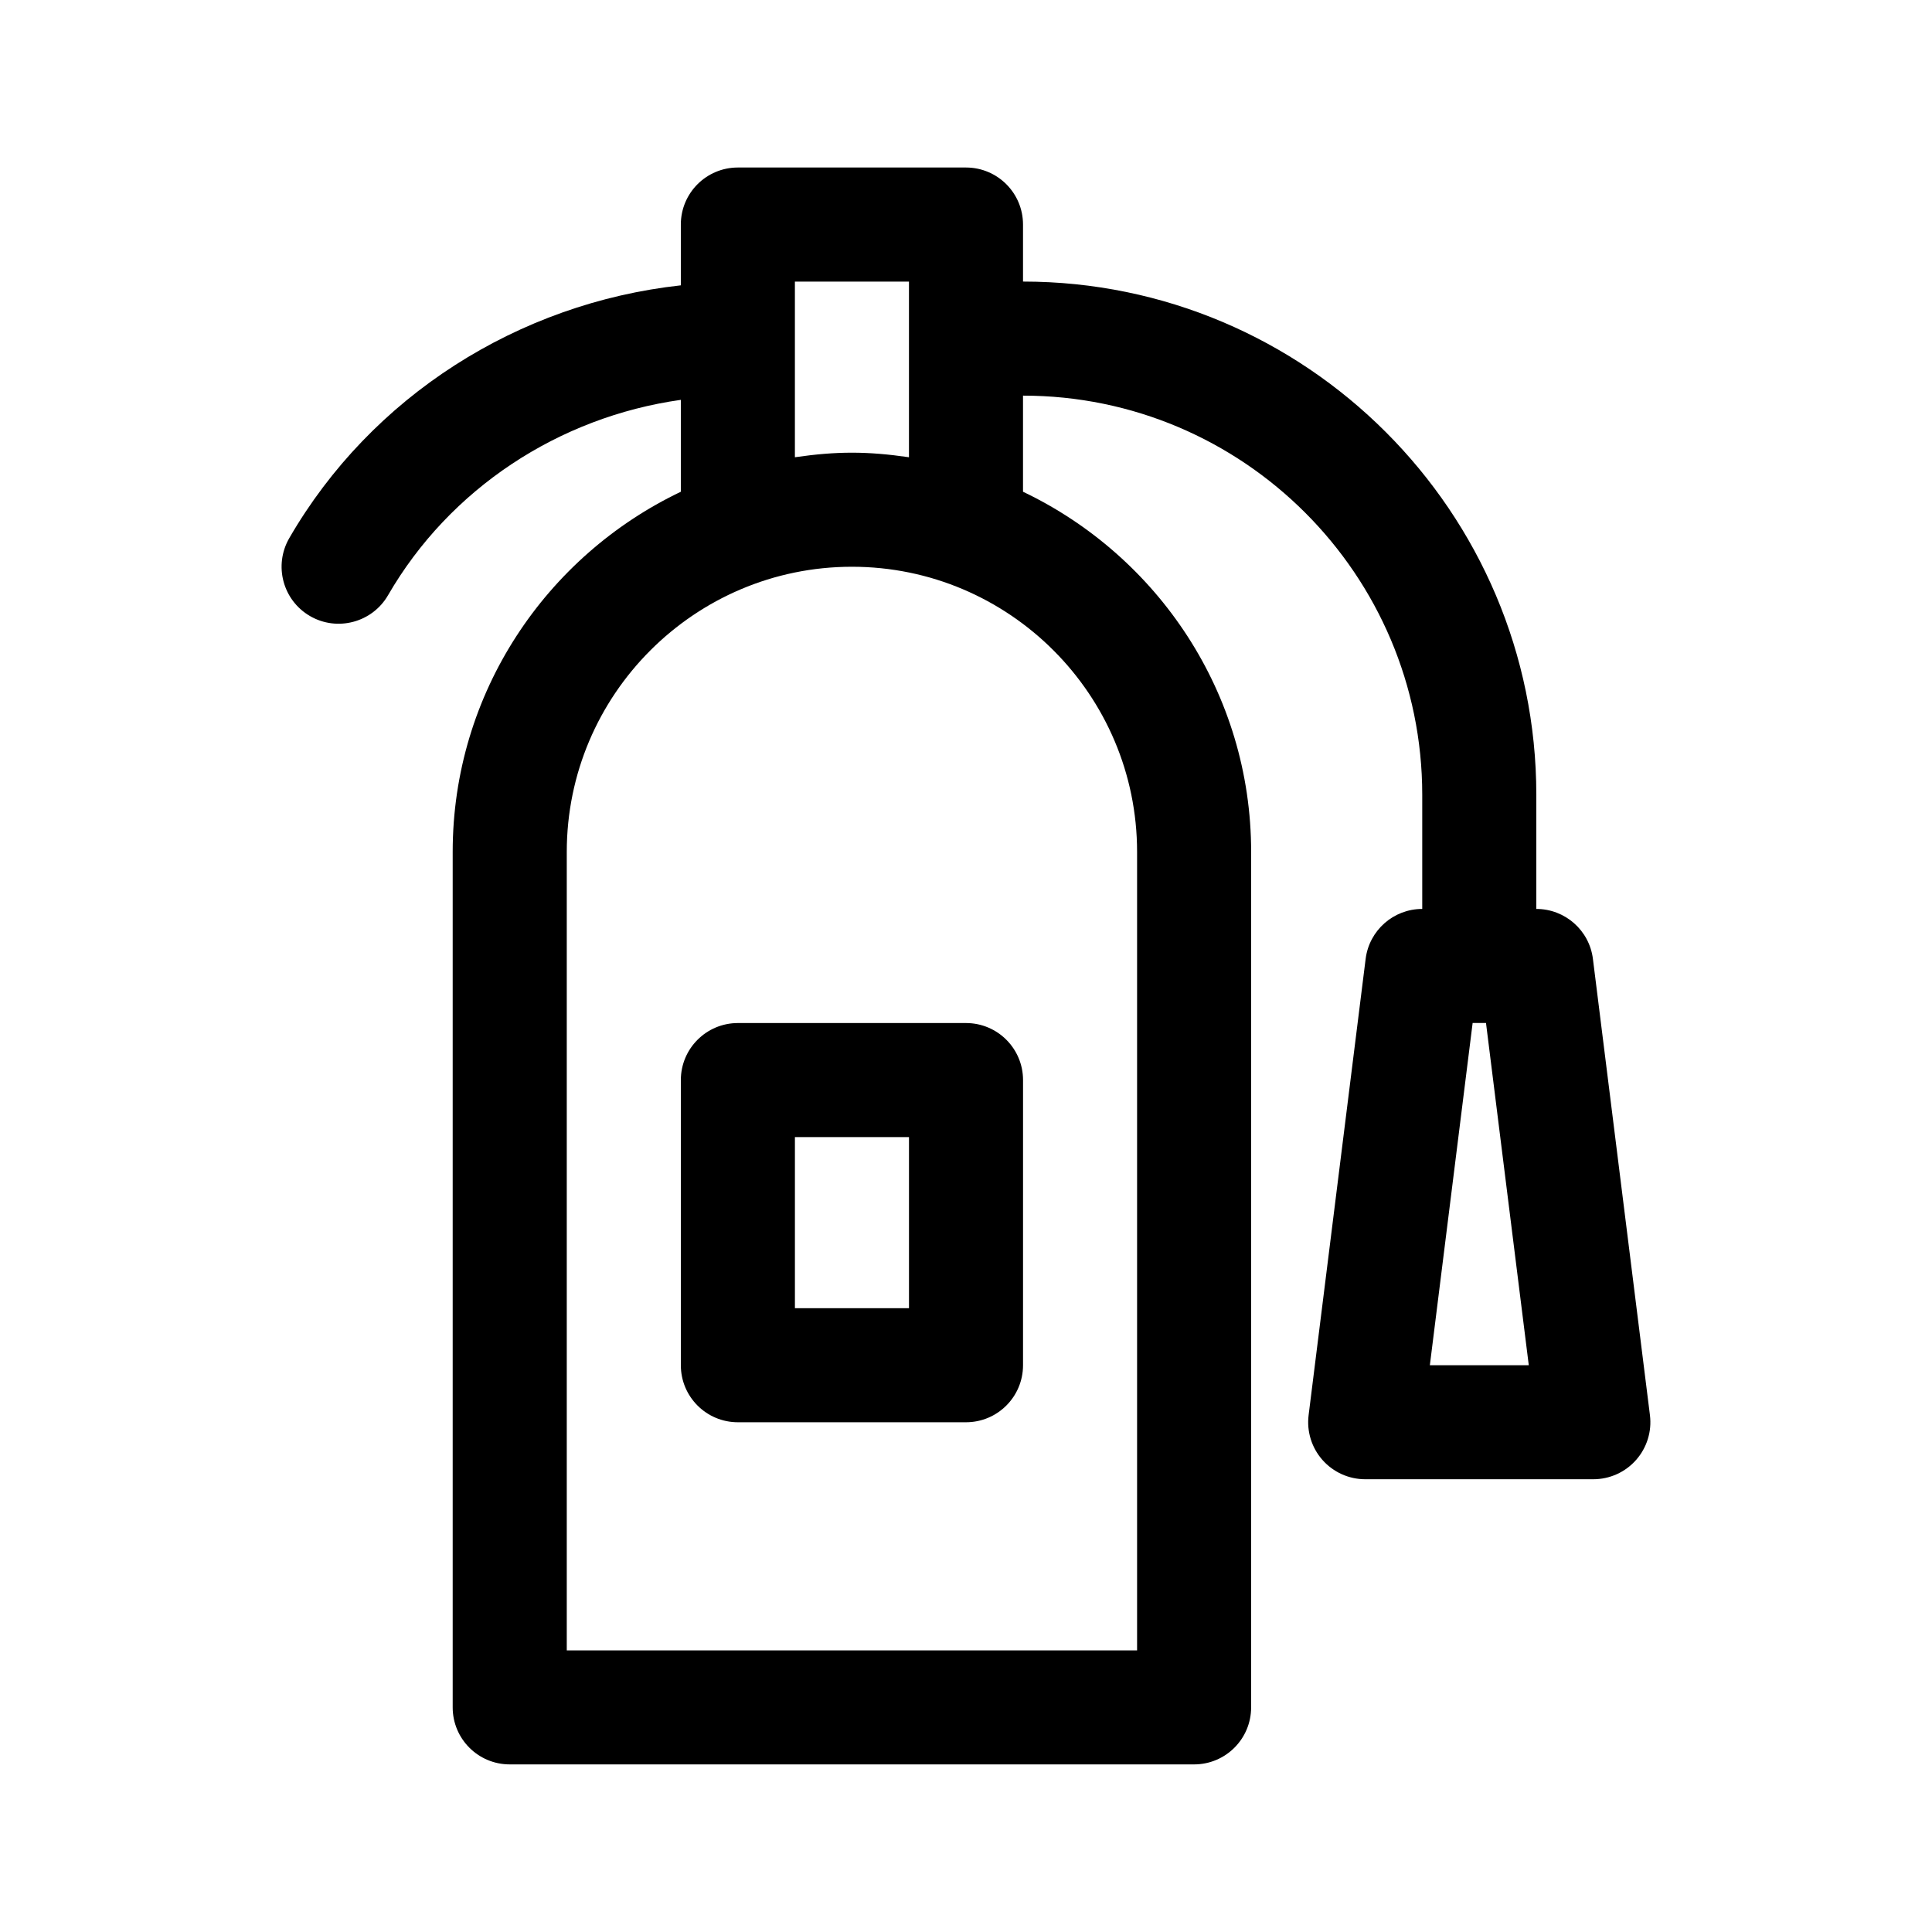 <?xml version="1.0" encoding="UTF-8"?>
<!-- Uploaded to: ICON Repo, www.svgrepo.com, Generator: ICON Repo Mixer Tools -->
<svg fill="#000000" width="800px" height="800px" version="1.1" viewBox="144 144 512 512" xmlns="http://www.w3.org/2000/svg">
 <g>
  <path d="m324.43 430.23v75.57c0 8.348 6.766 15.113 15.113 15.113h60.457c8.348 0 15.113-6.766 15.113-15.113l0.004-75.57c0-8.348-6.766-15.113-15.113-15.113h-60.457c-8.344 0-15.117 6.766-15.117 15.113zm30.23 15.113h30.23v45.344h-30.23z"/>
  <path d="m566.14 398.12c-0.941-7.566-7.371-13.242-15-13.242v-30.23c0-75.004-61.027-136.03-136.03-136.03v-15.113c0-8.348-6.766-15.113-15.113-15.113h-60.457c-8.348 0-15.113 6.766-15.113 15.113v16.113c-43.145 4.75-82.023 29.406-103.77 66.996-4.176 7.234-1.715 16.473 5.512 20.656 7.195 4.168 16.473 1.707 20.656-5.512 16.363-28.289 45.254-47.23 77.602-51.793v24.355c-35.684 17.02-60.461 53.344-60.461 95.441v226.71c0 8.348 6.766 15.113 15.113 15.113h181.37c8.348 0 15.113-6.766 15.113-15.113l0.004-226.71c0-42.098-24.777-78.422-60.457-95.445v-25.469c58.34 0 105.8 47.457 105.8 105.8v30.23c-7.621 0-14.051 5.672-15 13.238l-15.113 120.91c-0.539 4.301 0.797 8.625 3.668 11.875 2.867 3.254 7.004 5.113 11.328 5.113h60.457c4.332 0 8.465-1.859 11.332-5.113 2.871-3.25 4.207-7.57 3.668-11.875zm-120.8-28.355v211.6h-151.14v-211.6c0-41.672 33.902-75.57 75.57-75.57 41.672 0 75.57 33.902 75.57 75.57zm-90.684-104.59v-46.551h30.23v46.551c-11.152-1.609-19.078-1.609-30.23 0zm168.27 240.62 11.336-90.688h3.543l11.336 90.688z"/>
 </g>
</svg>